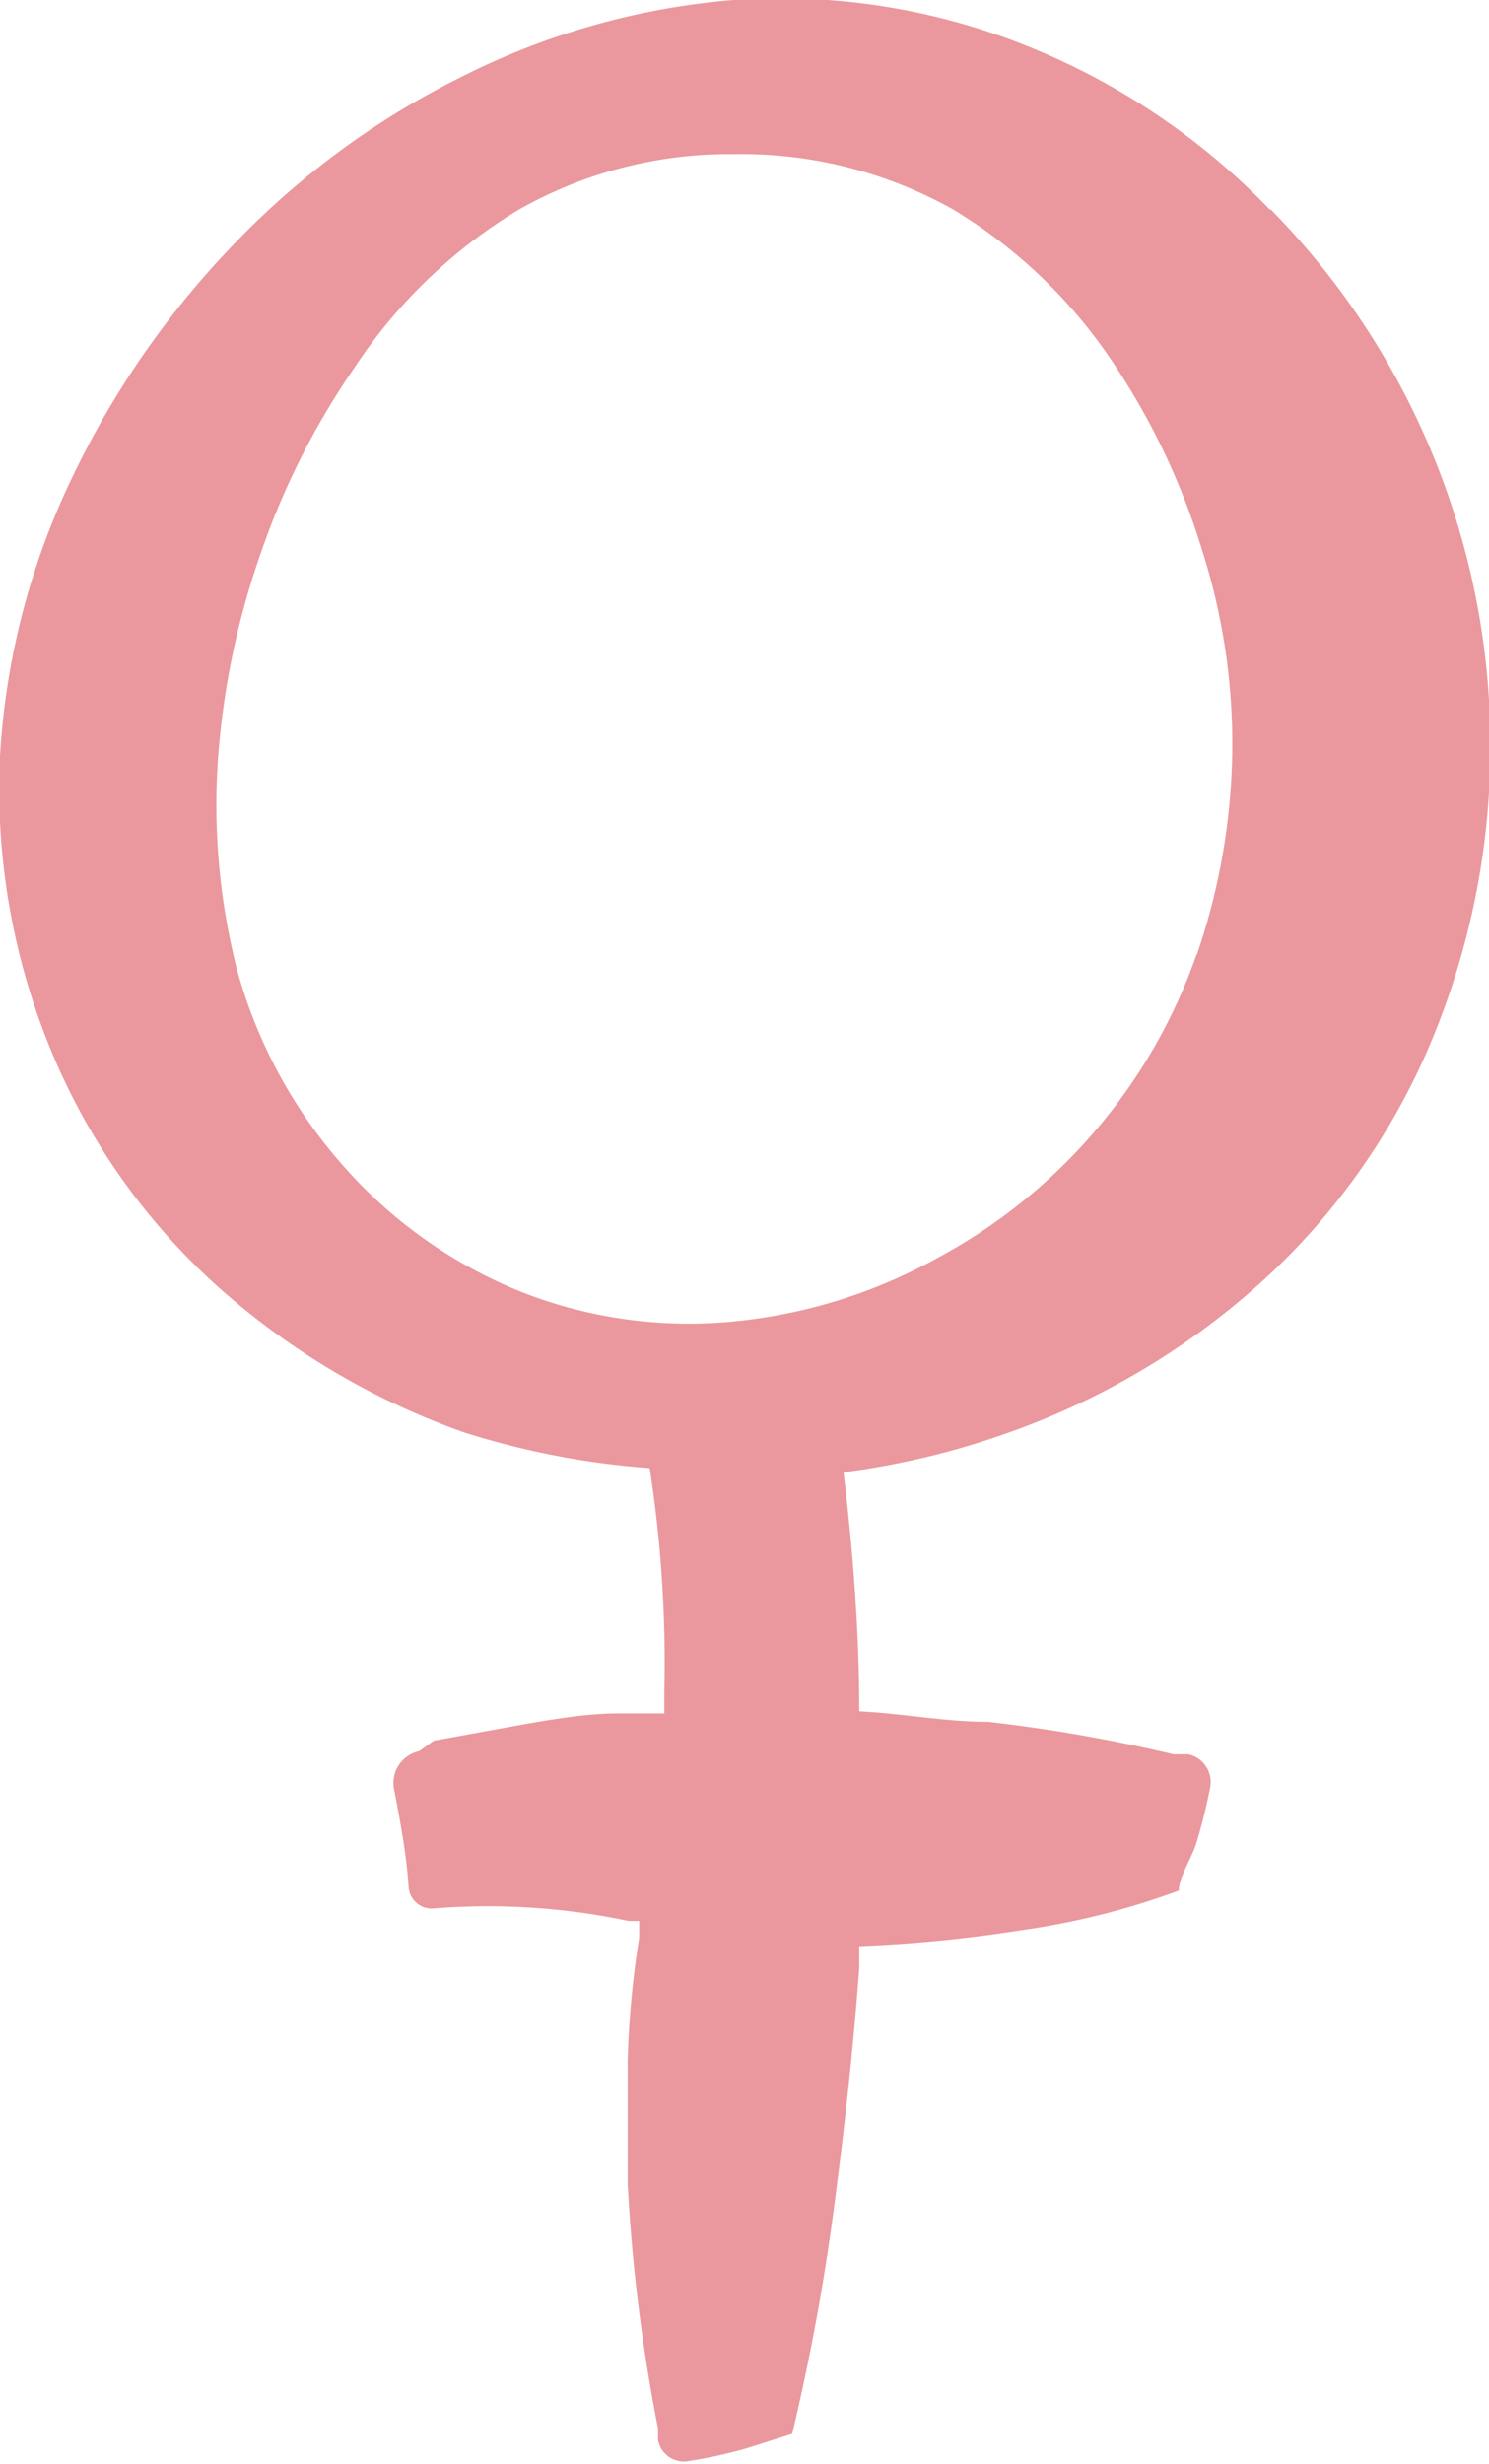 <svg id="Ebene_1" data-name="Ebene 1" xmlns="http://www.w3.org/2000/svg" viewBox="0 0 14.21 23.5">
  <defs>
    <style>
      .cls-1 {
        fill: #ea989d;
      }
    </style>
  </defs>
  <title>Unbenannt-6</title>
  <path class="cls-1" d="M12.12,2A6.66,6.66,0,0,0,9.78.43,6.31,6.31,0,0,0,7,0,7,7,0,0,0,4.41.73,7.81,7.81,0,0,0,2.25,2.31,8.42,8.42,0,0,0,.7,4.53,7.06,7.06,0,0,0,0,7.21,6.54,6.54,0,0,0,.48,10a6.23,6.23,0,0,0,1.61,2.28,7.06,7.06,0,0,0,2.34,1.38A7.68,7.68,0,0,0,6.2,14a12.12,12.12,0,0,1,.14,2.13c0,.07,0,.14,0,.21l-.44,0c-.29,0-.59.05-.88.1l-.88.16L4,16.7a.31.31,0,0,0-.24.36c.06.31.12.63.14.94v0h0a.22.22,0,0,0,.24.2A6.49,6.49,0,0,1,6,18.32l.1,0,0,.16a9,9,0,0,0-.11,1.17c0,.39,0,.78,0,1.17a16.58,16.58,0,0,0,.29,2.34l0,.11a.25.25,0,0,0,.29.2,4.5,4.5,0,0,0,.55-.12l.44-.14a21.1,21.1,0,0,0,.39-2.09c.1-.75.19-1.54.25-2.35,0-.07,0-.14,0-.21a13.16,13.16,0,0,0,1.53-.15,7.25,7.25,0,0,0,1.52-.38c0-.12.1-.27.16-.43a5.2,5.2,0,0,0,.14-.56.27.27,0,0,0-.21-.31l-.14,0a14.91,14.91,0,0,0-1.77-.31c-.41,0-.82-.08-1.23-.1h0c0-.77-.06-1.53-.15-2.28a7.55,7.55,0,0,0,1.58-.38A7.15,7.15,0,0,0,12,12.26,6.47,6.47,0,0,0,13.63,10a7.3,7.3,0,0,0-1.5-8Zm-.7,7.1A5.25,5.25,0,0,1,8.94,12a5,5,0,0,1-1.92.6A4.37,4.37,0,0,1,5,12.33,4.49,4.49,0,0,1,3.26,11.1a4.69,4.69,0,0,1-1-1.86,6.36,6.36,0,0,1-.18-2,7.59,7.59,0,0,1,.4-1.94,7.27,7.27,0,0,1,.9-1.79A4.91,4.91,0,0,1,4.95,2,4.07,4.07,0,0,1,7,1.47,4.13,4.13,0,0,1,9.1,2a4.83,4.83,0,0,1,1.51,1.44,6.72,6.72,0,0,1,.86,1.8,6.07,6.07,0,0,1,.29,1.92A6.21,6.21,0,0,1,11.42,9.11Z"/>
</svg>
